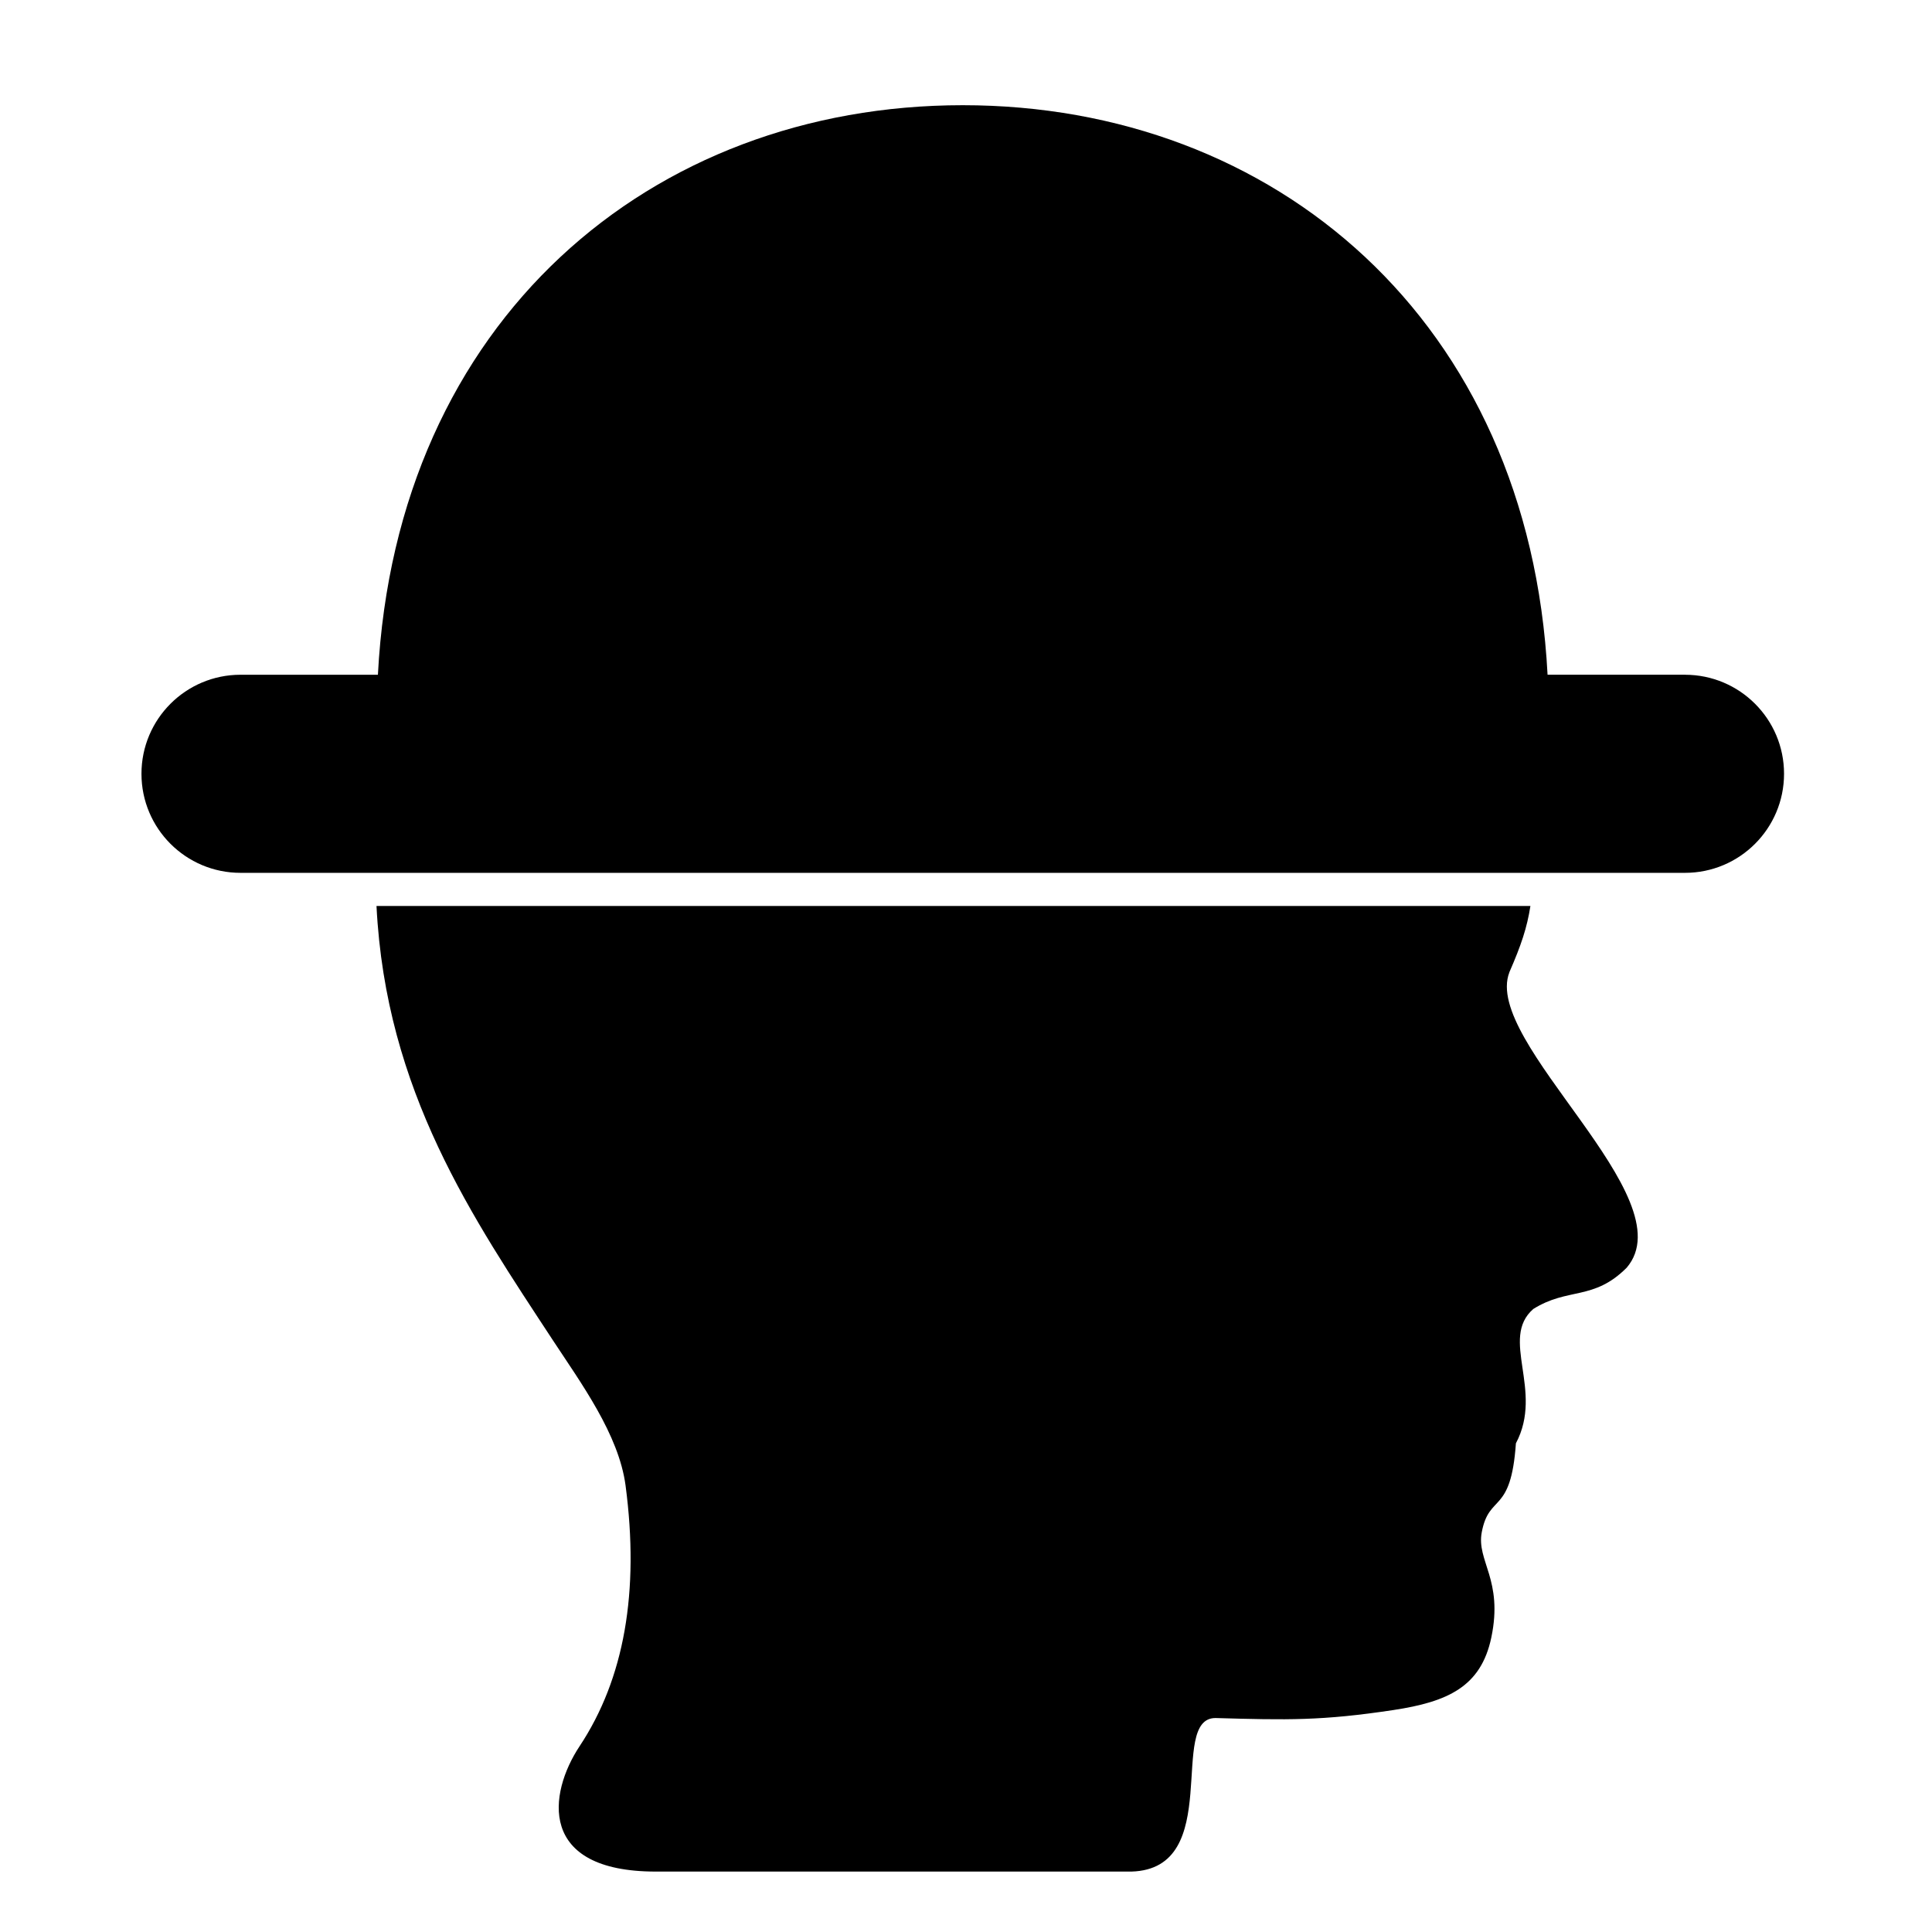 <?xml version="1.0" encoding="UTF-8"?>
<!-- Uploaded to: ICON Repo, www.svgrepo.com, Generator: ICON Repo Mixer Tools -->
<svg fill="#000000" width="800px" height="800px" version="1.1" viewBox="144 144 512 512" xmlns="http://www.w3.org/2000/svg">
 <g>
  <path d="m543.99 401.67c3.141-7.195 4.684-11.805 5.586-17.578l-305.8-0.004c2.469 49.203 25.488 82.676 46.809 115.19 7.391 11.254 17.402 24.875 19.195 38.391 3.731 28.215-0.355 51.254-12.184 69.098-8.285 12.512-11.191 33.219 20.199 33.219h126.04c24.785-0.711 9.453-40.723 22.297-40.691 19.02 0.547 28.188 0.746 47.16-2.121 14.316-2.176 23.164-6.121 25.918-19.199 3.223-15.324-3.965-20.293-2.535-27.883 1.969-10.488 7.731-4.457 9.055-23.598 7.461-14.055-4.391-27.711 4.598-35.594 9.238-5.801 15.953-2.125 24.77-10.957 15.867-18.602-38.332-59.73-31.098-78.27z"/>
  <path d="m590.53 322.81h-36.41c-4.894-93.965-72.398-150.93-154.98-150.93-82.594 0-150.1 56.973-154.99 150.94l-36.41-0.004c-14.496 0-26.25 11.75-26.25 26.246s11.754 26.25 26.25 26.25h382.8c14.492 0 26.25-11.754 26.25-26.25 0.004-14.496-11.758-26.246-26.254-26.246z"/>
 </g>
</svg>